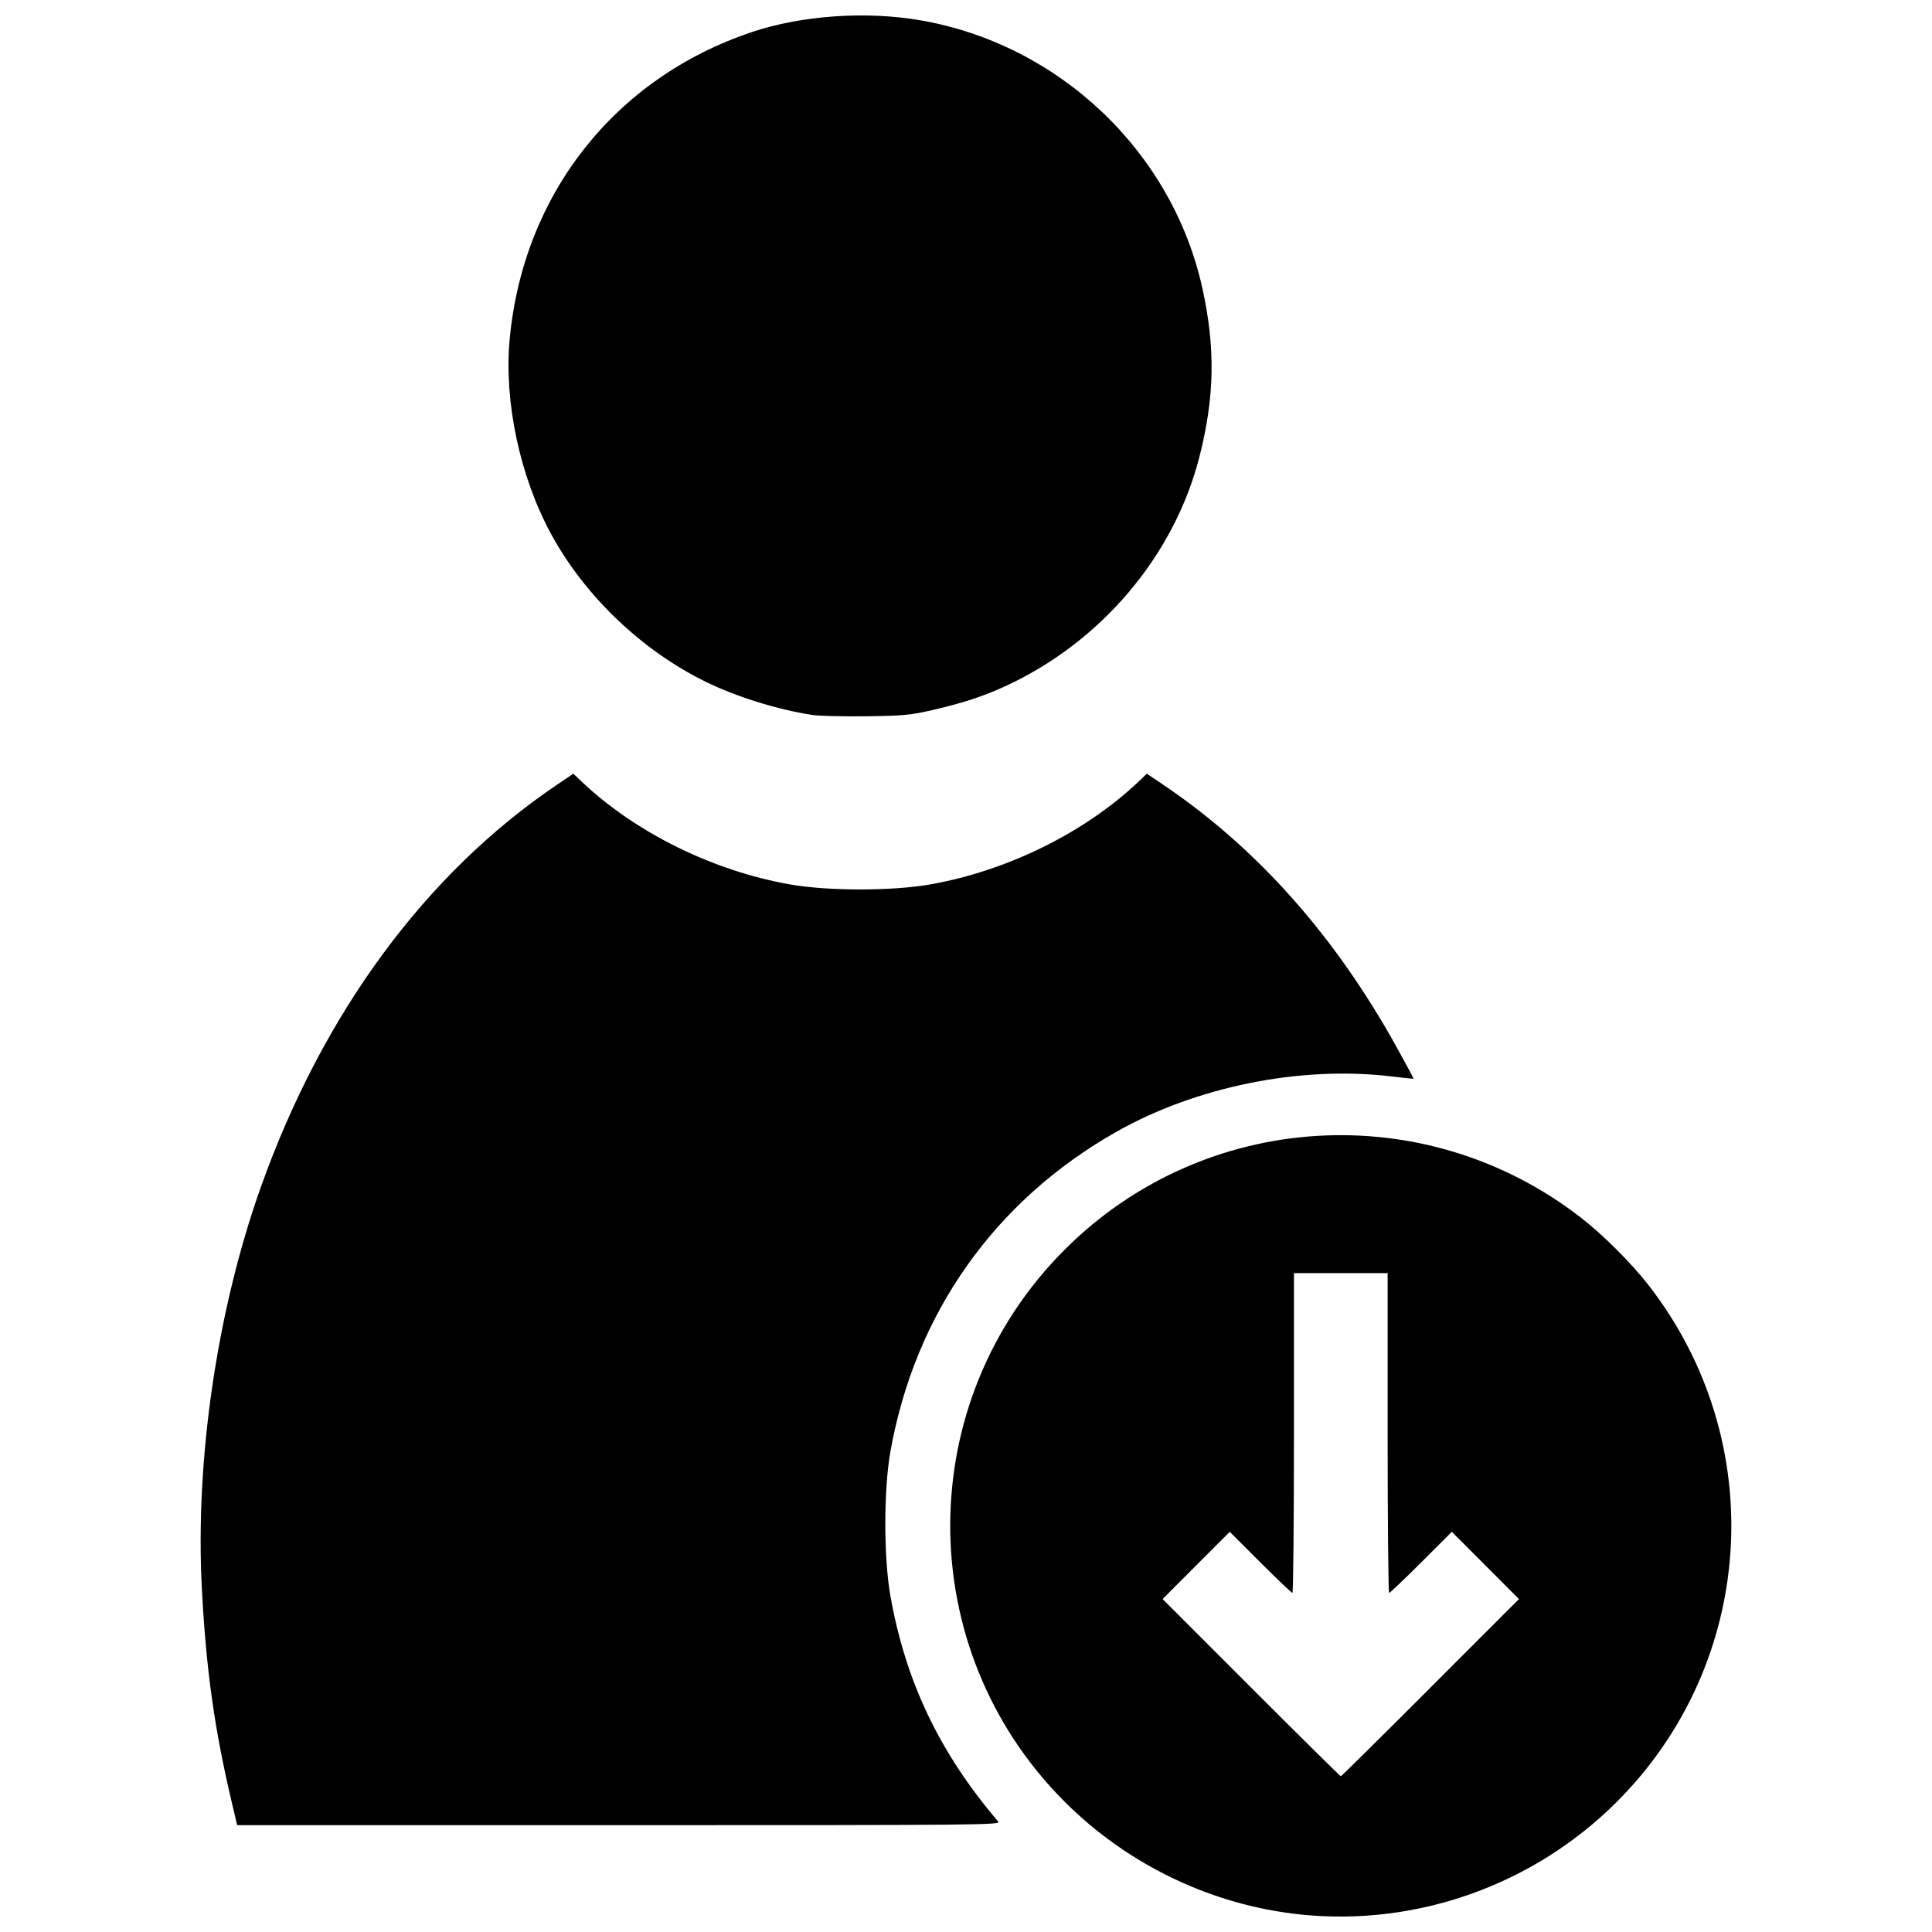 <?xml version="1.0" encoding="UTF-8"?>
<!-- Uploaded to: ICON Repo, www.iconrepo.com, Generator: ICON Repo Mixer Tools -->
<svg width="800px" height="800px" version="1.1" viewBox="144 144 512 512" xmlns="http://www.w3.org/2000/svg">
 <defs>
  <clipPath id="a">
   <path d="m197 148.09h406v503.81h-406z"/>
  </clipPath>
 </defs>
 <g clip-path="url(#a)">
  <path d="m488.58 651.35c-23.367-2.441-45.68-13.117-62.426-29.859-40.449-40.449-40.449-105.88 0-146.32 36.973-36.973 95.441-40.586 136.84-8.457 5.887 4.57 13.375 12.059 17.945 17.945 32.129 41.395 28.516 99.863-8.457 136.84-22.051 22.051-53.051 33.082-83.902 29.859zm34.488-60.105 23.473-23.48-17.789-17.82-8.109 8.098c-4.461 4.453-8.289 8.098-8.508 8.098s-0.398-19.066-0.398-42.375v-42.375h-24.828v42.375c0 23.305-0.18 42.375-0.398 42.375s-4.047-3.644-8.508-8.098l-8.109-8.098-17.789 17.82 23.473 23.48c12.91 12.914 23.598 23.48 23.75 23.48s10.84-10.566 23.75-23.48zm-317.59 30.633c-4.637-19.59-6.836-35.219-7.977-56.738-1.82-34.254 4.016-73.988 15.672-106.68 16.418-46.055 43.707-83.082 78.527-106.56l4.242-2.859 2.234 2.121c14.199 13.473 34.734 23.609 55.137 27.211 10.113 1.785 27.133 1.785 37.246 0 20.402-3.602 40.934-13.738 55.137-27.211l2.234-2.121 4.242 2.859c24.914 16.797 45.578 40.027 62.023 69.727 2.488 4.496 4.473 8.203 4.41 8.246s-2.668-0.23-5.785-0.605c-24.117-2.902-51.766 2.664-73.004 14.691-32.246 18.262-53.359 48.164-59.859 84.777-1.785 10.059-1.777 28.102 0.016 38.223 4.023 22.699 13.066 41.625 28.57 59.781 0.77 0.898-4.066 0.945-100.44 0.945h-101.25zm153.77-288.41c-9.285-1.422-20.301-4.867-28.445-8.895-16.898-8.352-31.91-22.746-40.793-39.117-8.25-15.203-12.48-35.121-10.945-51.551 3.59-38.457 27.906-69.273 64.258-81.43 13.137-4.394 30.188-5.582 44.531-3.106 36.855 6.359 66.816 34.82 74.793 71.043 3.477 15.789 3.25 28.746-0.777 44.605-6.711 26.414-26.348 49.484-51.988 61.074-5.711 2.582-10.953 4.277-18.879 6.109-5.668 1.309-7.633 1.492-17.453 1.621-6.086 0.078-12.523-0.078-14.305-0.352z"/>
 </g>
</svg>